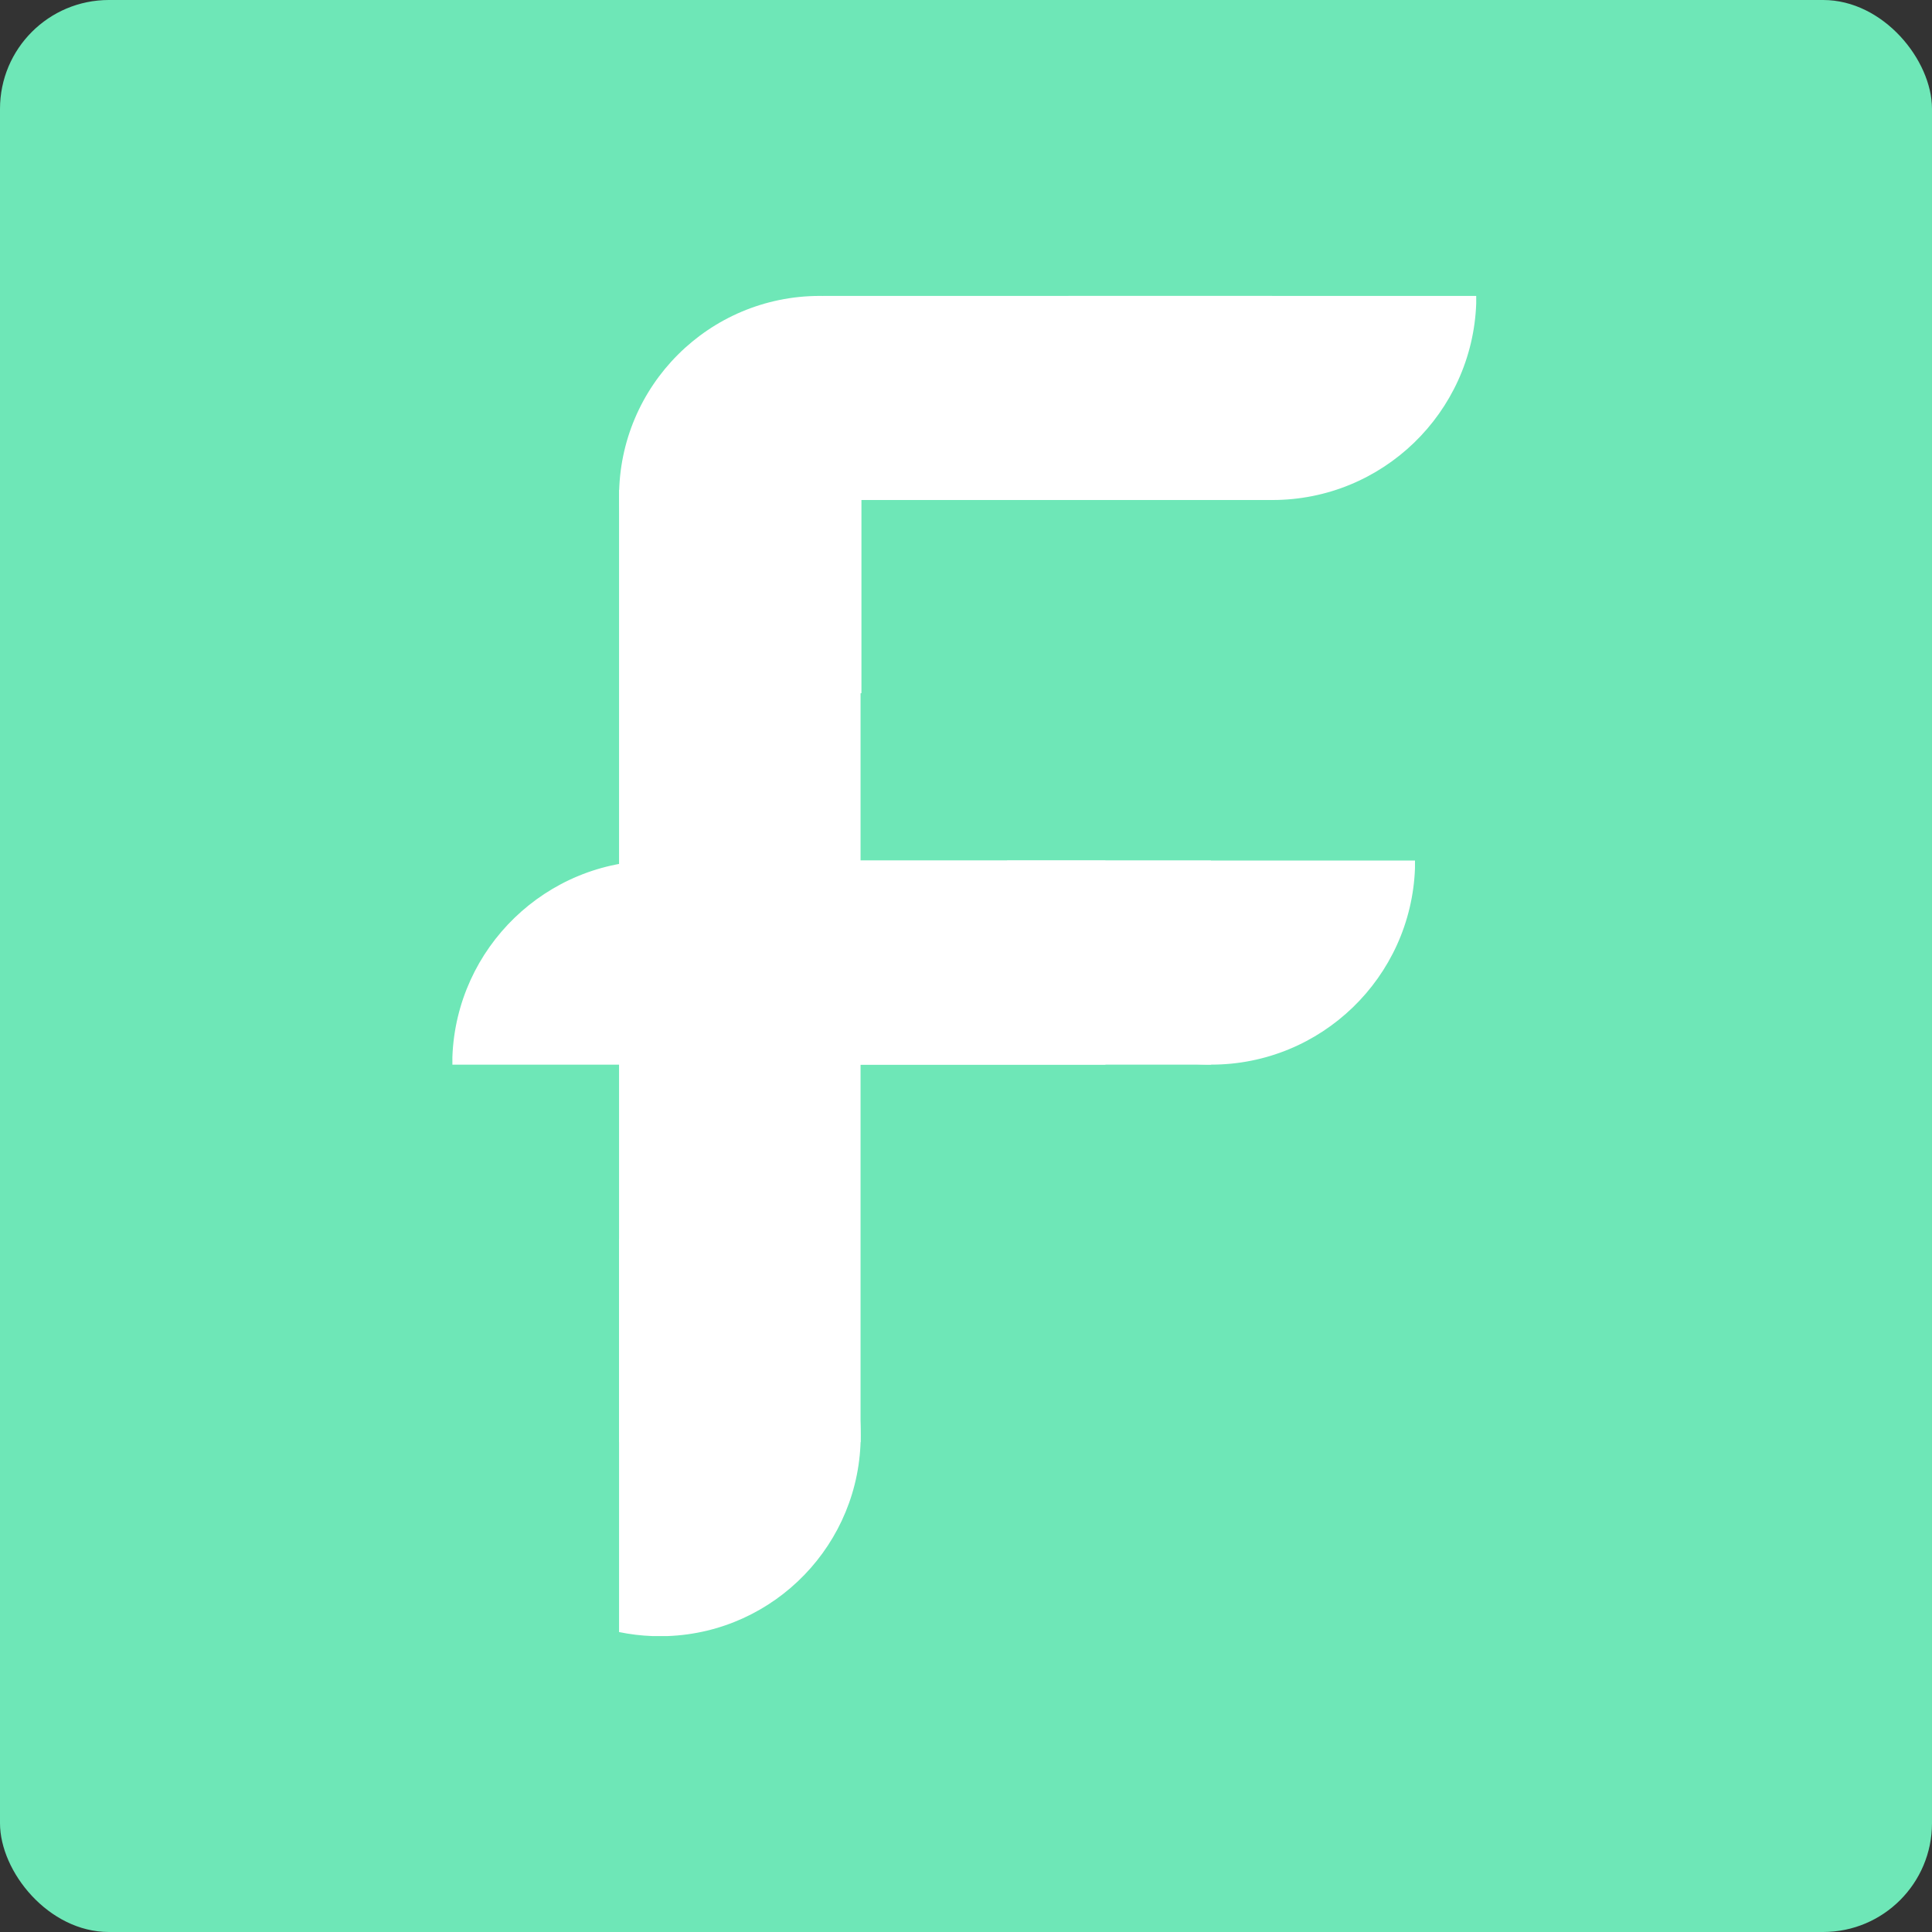 <svg width="568" height="568" viewBox="0 0 568 568" fill="none" xmlns="http://www.w3.org/2000/svg">
<rect x="0" y="0" width="568" height="568" fill="#333333" stroke="none"/>
<rect width="568" height="568" rx="32" fill="#6EE7B7"/>
<path fill-rule="evenodd" clip-rule="evenodd" d="M196.236 481H191.806C188.458 480.877 185.182 480.474 182 479.816V364.225C185.881 363.422 189.902 363 194.021 363C226.617 363 253.041 389.424 253.041 422.02C253.041 453.875 227.805 479.835 196.236 481Z" fill="white"/>
<path fill-rule="evenodd" clip-rule="evenodd" d="M314.083 87H434V89.271C432.817 121.354 406.435 147 374.063 147C340.937 147 314.083 120.146 314.083 87.021C314.083 87.014 314.083 87.007 314.083 87Z" fill="white"/>
<path fill-rule="evenodd" clip-rule="evenodd" d="M296.083 253H416V255.271C414.817 287.354 388.435 313 356.063 313C322.937 313 296.083 286.146 296.083 253.021C296.083 253.014 296.083 253.007 296.083 253Z" fill="white"/>
<path fill-rule="evenodd" clip-rule="evenodd" d="M252.917 313L133 313L133 310.729C134.184 278.646 160.566 253 192.938 253C226.064 253 252.917 279.854 252.917 312.979C252.917 312.986 252.917 312.993 252.917 313Z" fill="white"/>
<path fill-rule="evenodd" clip-rule="evenodd" d="M300.036 146.831C300.039 146.561 300.041 146.291 300.041 146.02C300.041 113.424 273.617 87 241.021 87C208.425 87 182 113.424 182 146.02C182 178.616 208.425 205.041 241.021 205.041C245.217 205.041 249.311 204.603 253.259 203.77V146.831H300.036Z" fill="white"/>
<rect x="182" y="144" width="71" height="280" fill="white"/>
<rect x="242" y="87" width="132" height="60" fill="white"/>
<rect x="224" y="253" width="132" height="60" fill="white"/>
<rect x="325" y="313" width="132" height="60" transform="rotate(-180 325 313)" fill="white"/>
</svg>
